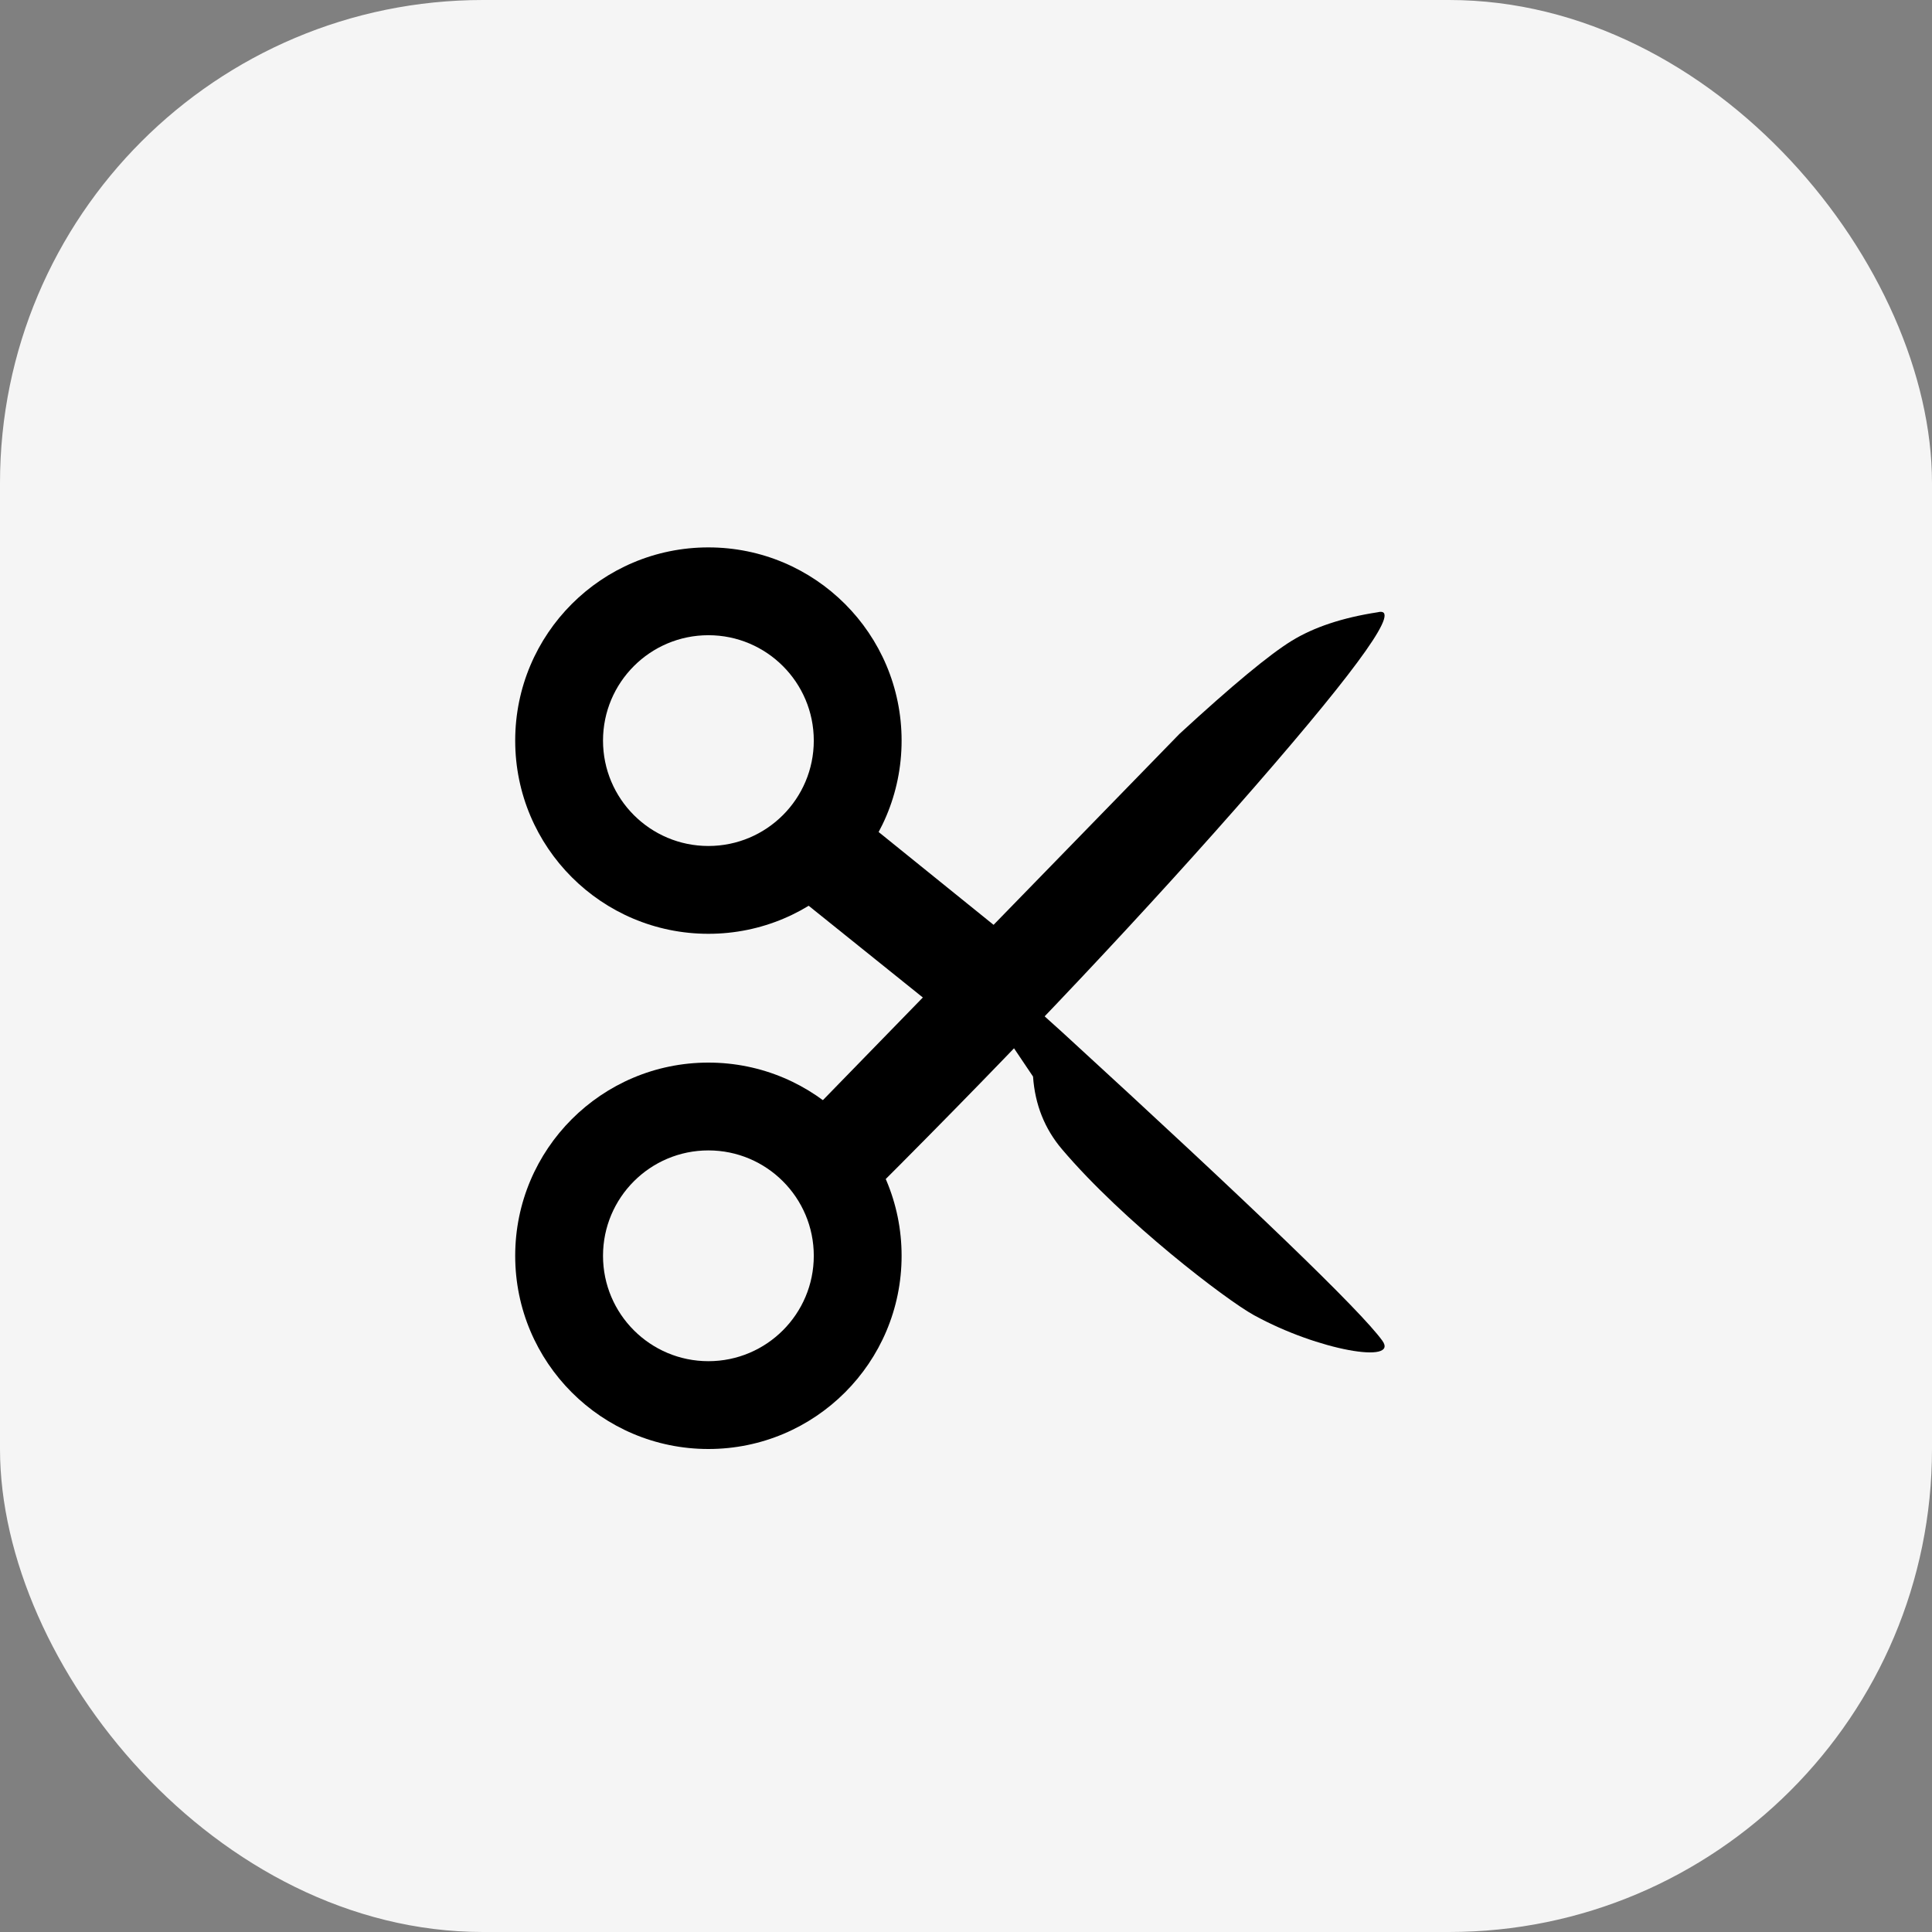<?xml version="1.0" encoding="UTF-8"?>
<svg width="60px" height="60px" viewBox="0 0 60 60" version="1.1" xmlns="http://www.w3.org/2000/svg" xmlns:xlink="http://www.w3.org/1999/xlink">
    <rect x="0" y="0" width="60" height="60" fill="#808080" stroke="none"/>
    <title>Icon + Background</title>
    <g id="Design-1" stroke="none" stroke-width="1" fill="none" fill-rule="evenodd">
        <g id="Group-6" transform="translate(-101, -783)">
            <g id="Group" transform="translate(19, 0)">
                <g id="S2" transform="translate(0, 502)">
                    <g id="Blurb-Button" transform="translate(52, 263)">
                        <g id="Icon-+-Background" transform="translate(30, 18)">
                            <rect id="Rectangle" fill="#F5F5F5" x="0" y="0" width="60" height="60" rx="15"></rect>
                            <g id="Scissor" transform="translate(16, 17)" fill="#000000">
                                <path d="M6,16 C9.314,16 12,18.686 12,22 C12,25.314 9.314,28 6,28 C2.686,28 0,25.314 0,22 C0,18.686 2.686,16 6,16 Z M6,18.727 C4.193,18.727 2.727,20.193 2.727,22 C2.727,23.807 4.193,25.273 6,25.273 C7.807,25.273 9.273,23.807 9.273,22 C9.273,20.193 7.807,18.727 6,18.727 Z" id="Combined-Shape"></path>
                                <path d="M6,0 C9.314,0 12,2.686 12,6 C12,9.314 9.314,12 6,12 C2.686,12 0,9.314 0,6 C0,2.686 2.686,0 6,0 Z M6,2.727 C4.193,2.727 2.727,4.193 2.727,6 C2.727,7.807 4.193,9.273 6,9.273 C7.807,9.273 9.273,7.807 9.273,6 C9.273,4.193 7.807,2.727 6,2.727 Z" id="Combined-Shape"></path>
                                <path d="M11.124,20 C15.722,15.408 19.675,11.213 22.981,7.415 C26.286,3.617 27.553,1.817 26.78,2.015 C25.693,2.182 24.805,2.477 24.116,2.9 C23.426,3.324 22.264,4.287 20.63,5.791 L9,17.737 L11.124,20 Z" id="Path-7"></path>
                                <polygon id="Path-8" points="8 10.234 12.687 14 15 11.838 10.248 8"></polygon>
                                <path d="M15,14.825 L16.082,16.434 C16.143,17.305 16.443,18.058 16.983,18.693 C18.884,20.932 22.076,23.368 22.941,23.843 C24.951,24.949 27.458,25.365 26.928,24.634 C26.249,23.698 22.934,20.504 16.983,15.051 L15.817,14 L15,14.825 Z" id="Path-9"></path>
                            </g>
                        </g>
                    </g>
                </g>
            </g>
        </g>
    </g>
</svg>